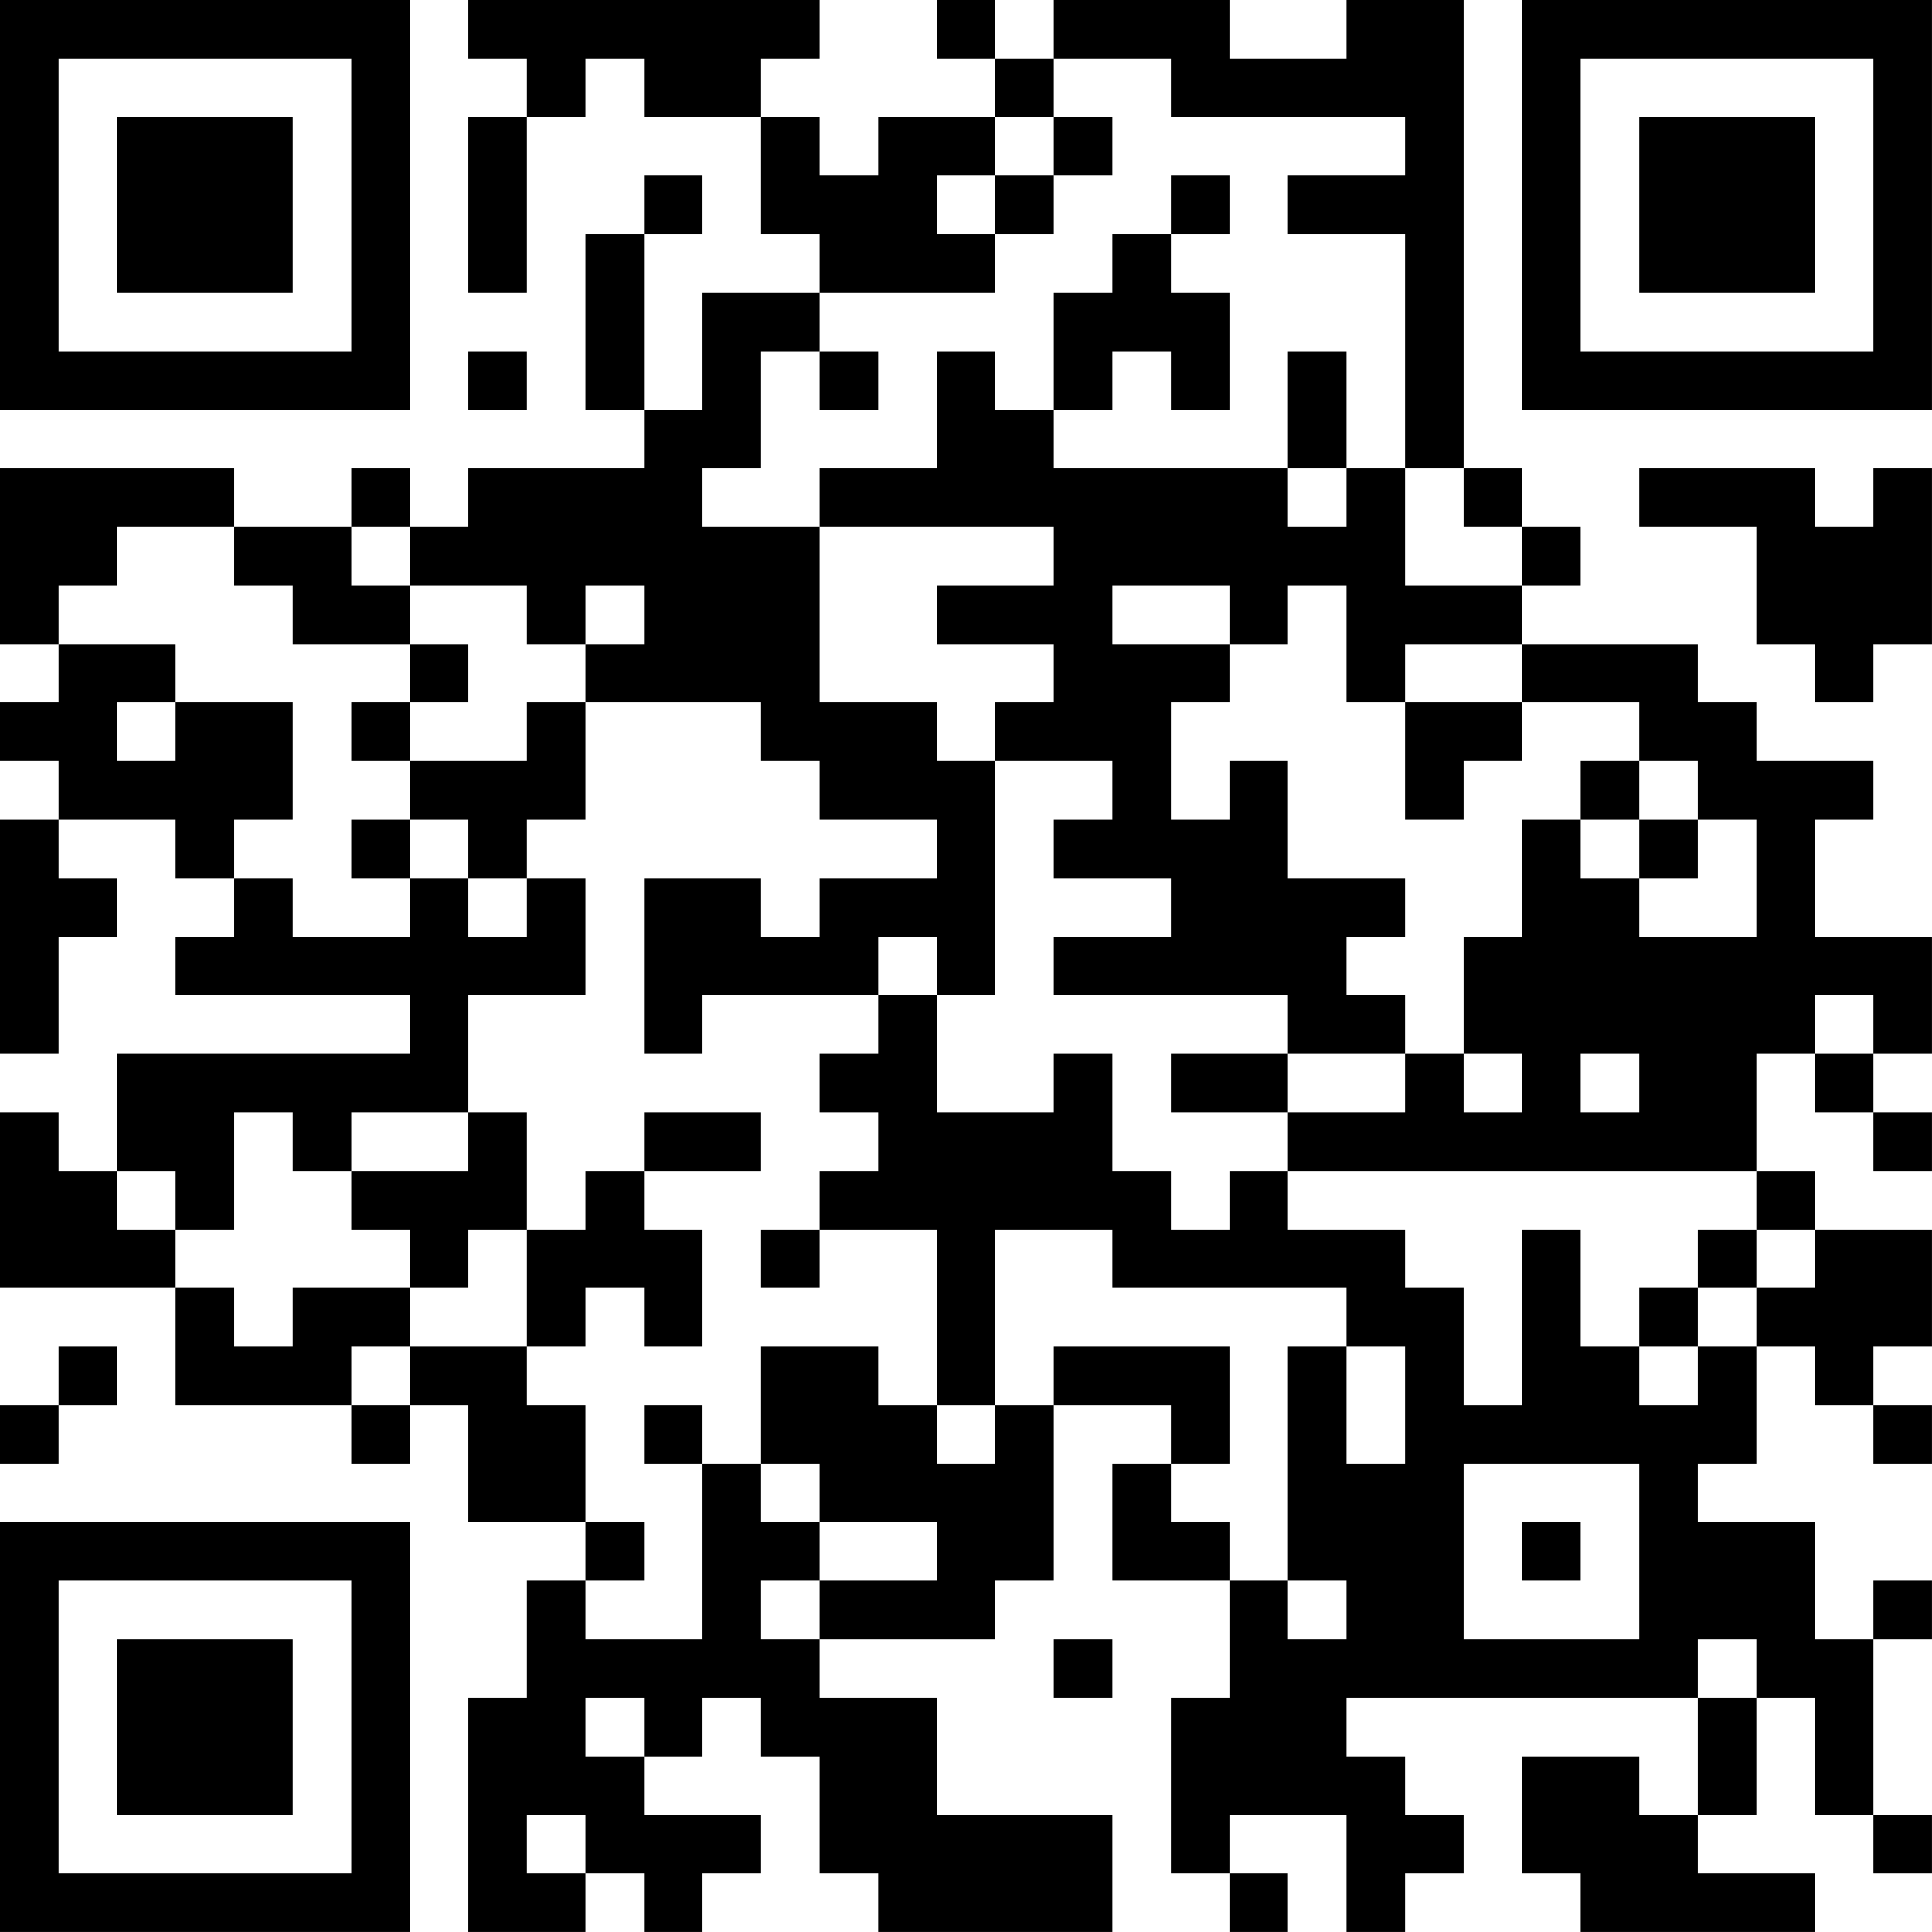 <?xml version="1.0" encoding="UTF-8"?>
<svg xmlns="http://www.w3.org/2000/svg" version="1.1" width="400" height="400" viewBox="0 0 400 400"><rect x="0" y="0" width="400" height="400" fill="#ffffff"/><g transform="scale(12.121)"><g transform="translate(0,0)"><path fill-rule="evenodd" d="M8 0L8 1L9 1L9 2L8 2L8 5L9 5L9 2L10 2L10 1L11 1L11 2L13 2L13 4L14 4L14 5L12 5L12 7L11 7L11 4L12 4L12 3L11 3L11 4L10 4L10 7L11 7L11 8L8 8L8 9L7 9L7 8L6 8L6 9L4 9L4 8L0 8L0 11L1 11L1 12L0 12L0 13L1 13L1 14L0 14L0 18L1 18L1 16L2 16L2 15L1 15L1 14L3 14L3 15L4 15L4 16L3 16L3 17L7 17L7 18L2 18L2 20L1 20L1 19L0 19L0 22L3 22L3 24L6 24L6 25L7 25L7 24L8 24L8 26L10 26L10 27L9 27L9 29L8 29L8 33L10 33L10 32L11 32L11 33L12 33L12 32L13 32L13 31L11 31L11 30L12 30L12 29L13 29L13 30L14 30L14 32L15 32L15 33L19 33L19 31L16 31L16 29L14 29L14 28L17 28L17 27L18 27L18 24L20 24L20 25L19 25L19 27L21 27L21 29L20 29L20 32L21 32L21 33L22 33L22 32L21 32L21 31L23 31L23 33L24 33L24 32L25 32L25 31L24 31L24 30L23 30L23 29L29 29L29 31L28 31L28 30L26 30L26 32L27 32L27 33L31 33L31 32L29 32L29 31L30 31L30 29L31 29L31 31L32 31L32 32L33 32L33 31L32 31L32 28L33 28L33 27L32 27L32 28L31 28L31 26L29 26L29 25L30 25L30 23L31 23L31 24L32 24L32 25L33 25L33 24L32 24L32 23L33 23L33 21L31 21L31 20L30 20L30 18L31 18L31 19L32 19L32 20L33 20L33 19L32 19L32 18L33 18L33 16L31 16L31 14L32 14L32 13L30 13L30 12L29 12L29 11L26 11L26 10L27 10L27 9L26 9L26 8L25 8L25 0L23 0L23 1L21 1L21 0L18 0L18 1L17 1L17 0L16 0L16 1L17 1L17 2L15 2L15 3L14 3L14 2L13 2L13 1L14 1L14 0ZM18 1L18 2L17 2L17 3L16 3L16 4L17 4L17 5L14 5L14 6L13 6L13 8L12 8L12 9L14 9L14 12L16 12L16 13L17 13L17 17L16 17L16 16L15 16L15 17L12 17L12 18L11 18L11 15L13 15L13 16L14 16L14 15L16 15L16 14L14 14L14 13L13 13L13 12L10 12L10 11L11 11L11 10L10 10L10 11L9 11L9 10L7 10L7 9L6 9L6 10L7 10L7 11L5 11L5 10L4 10L4 9L2 9L2 10L1 10L1 11L3 11L3 12L2 12L2 13L3 13L3 12L5 12L5 14L4 14L4 15L5 15L5 16L7 16L7 15L8 15L8 16L9 16L9 15L10 15L10 17L8 17L8 19L6 19L6 20L5 20L5 19L4 19L4 21L3 21L3 20L2 20L2 21L3 21L3 22L4 22L4 23L5 23L5 22L7 22L7 23L6 23L6 24L7 24L7 23L9 23L9 24L10 24L10 26L11 26L11 27L10 27L10 28L12 28L12 25L13 25L13 26L14 26L14 27L13 27L13 28L14 28L14 27L16 27L16 26L14 26L14 25L13 25L13 23L15 23L15 24L16 24L16 25L17 25L17 24L18 24L18 23L21 23L21 25L20 25L20 26L21 26L21 27L22 27L22 28L23 28L23 27L22 27L22 23L23 23L23 25L24 25L24 23L23 23L23 22L19 22L19 21L17 21L17 24L16 24L16 21L14 21L14 20L15 20L15 19L14 19L14 18L15 18L15 17L16 17L16 19L18 19L18 18L19 18L19 20L20 20L20 21L21 21L21 20L22 20L22 21L24 21L24 22L25 22L25 24L26 24L26 21L27 21L27 23L28 23L28 24L29 24L29 23L30 23L30 22L31 22L31 21L30 21L30 20L22 20L22 19L24 19L24 18L25 18L25 19L26 19L26 18L25 18L25 16L26 16L26 14L27 14L27 15L28 15L28 16L30 16L30 14L29 14L29 13L28 13L28 12L26 12L26 11L24 11L24 12L23 12L23 10L22 10L22 11L21 11L21 10L19 10L19 11L21 11L21 12L20 12L20 14L21 14L21 13L22 13L22 15L24 15L24 16L23 16L23 17L24 17L24 18L22 18L22 17L18 17L18 16L20 16L20 15L18 15L18 14L19 14L19 13L17 13L17 12L18 12L18 11L16 11L16 10L18 10L18 9L14 9L14 8L16 8L16 6L17 6L17 7L18 7L18 8L22 8L22 9L23 9L23 8L24 8L24 10L26 10L26 9L25 9L25 8L24 8L24 4L22 4L22 3L24 3L24 2L20 2L20 1ZM18 2L18 3L17 3L17 4L18 4L18 3L19 3L19 2ZM20 3L20 4L19 4L19 5L18 5L18 7L19 7L19 6L20 6L20 7L21 7L21 5L20 5L20 4L21 4L21 3ZM8 6L8 7L9 7L9 6ZM14 6L14 7L15 7L15 6ZM22 6L22 8L23 8L23 6ZM28 8L28 9L30 9L30 11L31 11L31 12L32 12L32 11L33 11L33 8L32 8L32 9L31 9L31 8ZM7 11L7 12L6 12L6 13L7 13L7 14L6 14L6 15L7 15L7 14L8 14L8 15L9 15L9 14L10 14L10 12L9 12L9 13L7 13L7 12L8 12L8 11ZM24 12L24 14L25 14L25 13L26 13L26 12ZM27 13L27 14L28 14L28 15L29 15L29 14L28 14L28 13ZM31 17L31 18L32 18L32 17ZM20 18L20 19L22 19L22 18ZM27 18L27 19L28 19L28 18ZM8 19L8 20L6 20L6 21L7 21L7 22L8 22L8 21L9 21L9 23L10 23L10 22L11 22L11 23L12 23L12 21L11 21L11 20L13 20L13 19L11 19L11 20L10 20L10 21L9 21L9 19ZM13 21L13 22L14 22L14 21ZM29 21L29 22L28 22L28 23L29 23L29 22L30 22L30 21ZM1 23L1 24L0 24L0 25L1 25L1 24L2 24L2 23ZM11 24L11 25L12 25L12 24ZM25 25L25 28L28 28L28 25ZM26 26L26 27L27 27L27 26ZM18 28L18 29L19 29L19 28ZM29 28L29 29L30 29L30 28ZM10 29L10 30L11 30L11 29ZM9 31L9 32L10 32L10 31ZM0 0L0 7L7 7L7 0ZM1 1L1 6L6 6L6 1ZM2 2L2 5L5 5L5 2ZM26 0L26 7L33 7L33 0ZM27 1L27 6L32 6L32 1ZM28 2L28 5L31 5L31 2ZM0 26L0 33L7 33L7 26ZM1 27L1 32L6 32L6 27ZM2 28L2 31L5 31L5 28Z" fill="#000000"/></g></g></svg>
